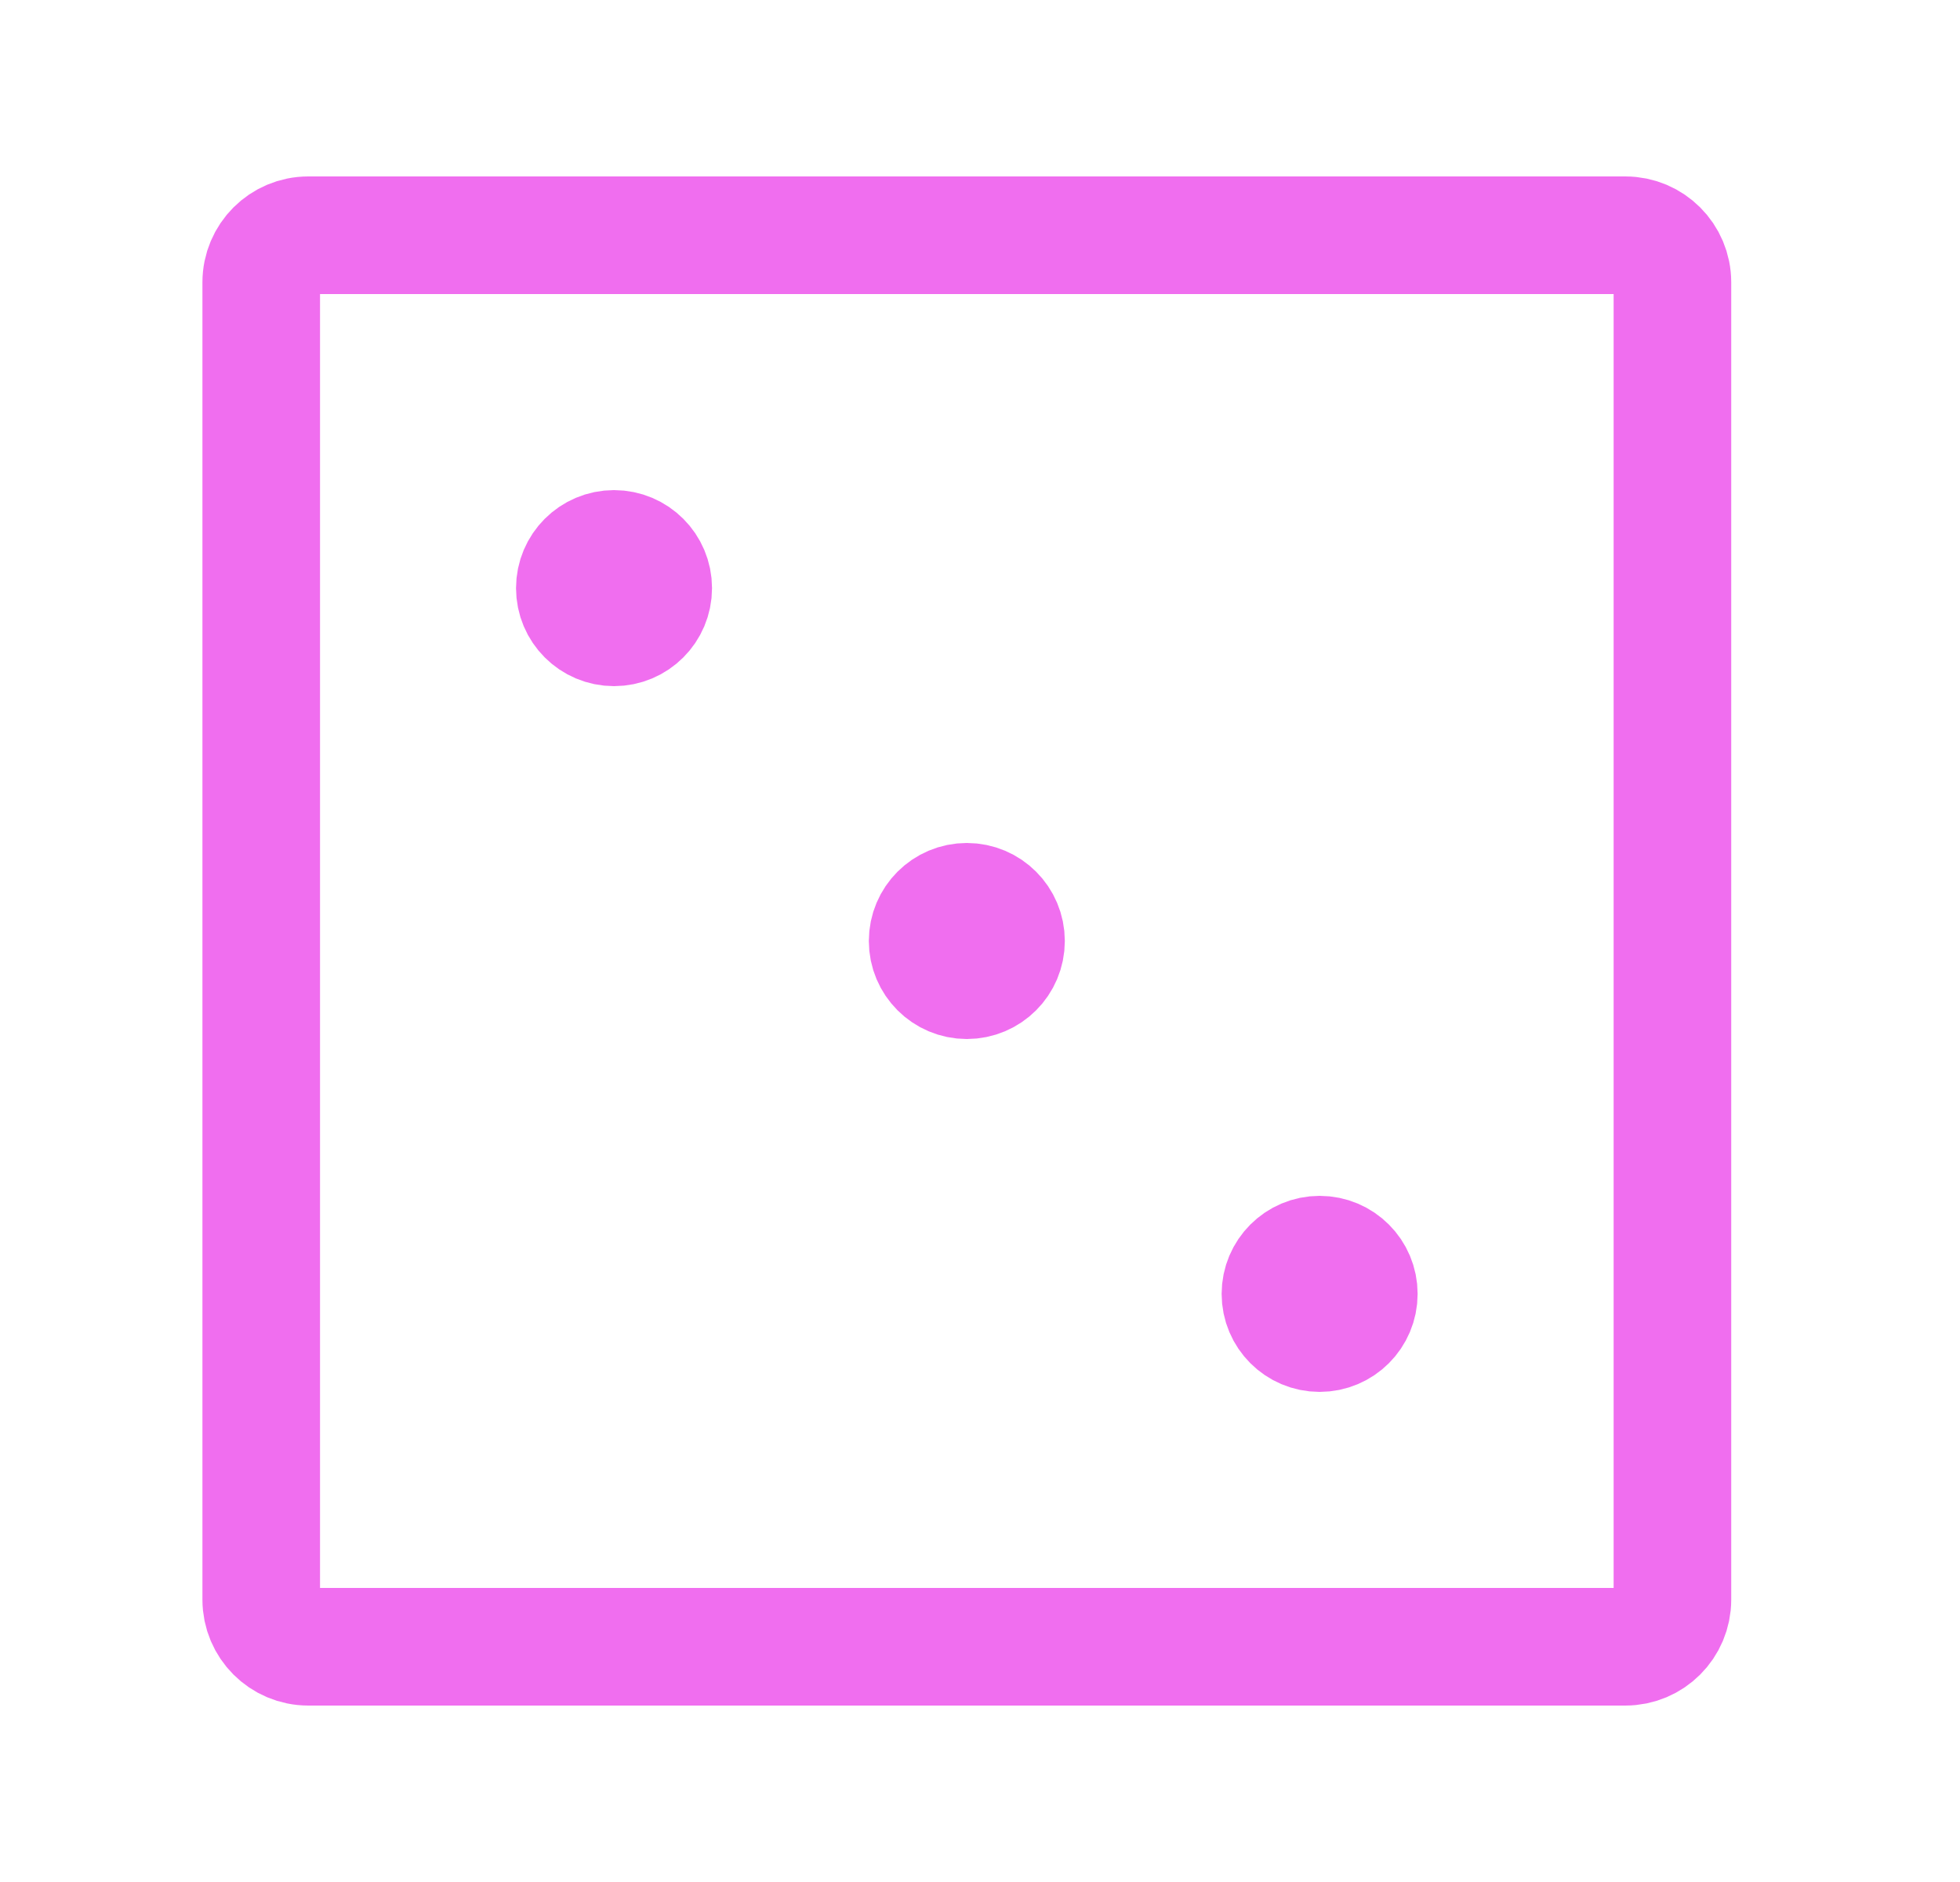 <svg width="25" height="24" viewBox="0 0 25 24" fill="none" xmlns="http://www.w3.org/2000/svg">
<path d="M3.332 20.4V3.6C3.332 3.269 3.601 3 3.932 3H20.732C21.063 3 21.332 3.269 21.332 3.6V20.4C21.332 20.731 21.063 21 20.732 21H3.932C3.601 21 3.332 20.731 3.332 20.4Z" stroke="#F06EEF" stroke-width="1.5"/>
<path d="M7.832 8C7.556 8 7.332 7.776 7.332 7.5C7.332 7.224 7.556 7 7.832 7C8.108 7 8.332 7.224 8.332 7.5C8.332 7.776 8.108 8 7.832 8Z" fill="#F06EEF" stroke="#F06EEF" stroke-width="1.5" stroke-linecap="round" stroke-linejoin="round"/>
<path d="M12.332 12.5C12.056 12.5 11.832 12.276 11.832 12C11.832 11.724 12.056 11.5 12.332 11.5C12.608 11.5 12.832 11.724 12.832 12C12.832 12.276 12.608 12.5 12.332 12.5Z" fill="#F06EEF" stroke="#F06EEF" stroke-width="1.5" stroke-linecap="round" stroke-linejoin="round"/>
<path d="M16.832 17C16.556 17 16.332 16.776 16.332 16.5C16.332 16.224 16.556 16 16.832 16C17.108 16 17.332 16.224 17.332 16.5C17.332 16.776 17.108 17 16.832 17Z" fill="#F06EEF" stroke="#F06EEF" stroke-width="1.5" stroke-linecap="round" stroke-linejoin="round"/>
</svg>
